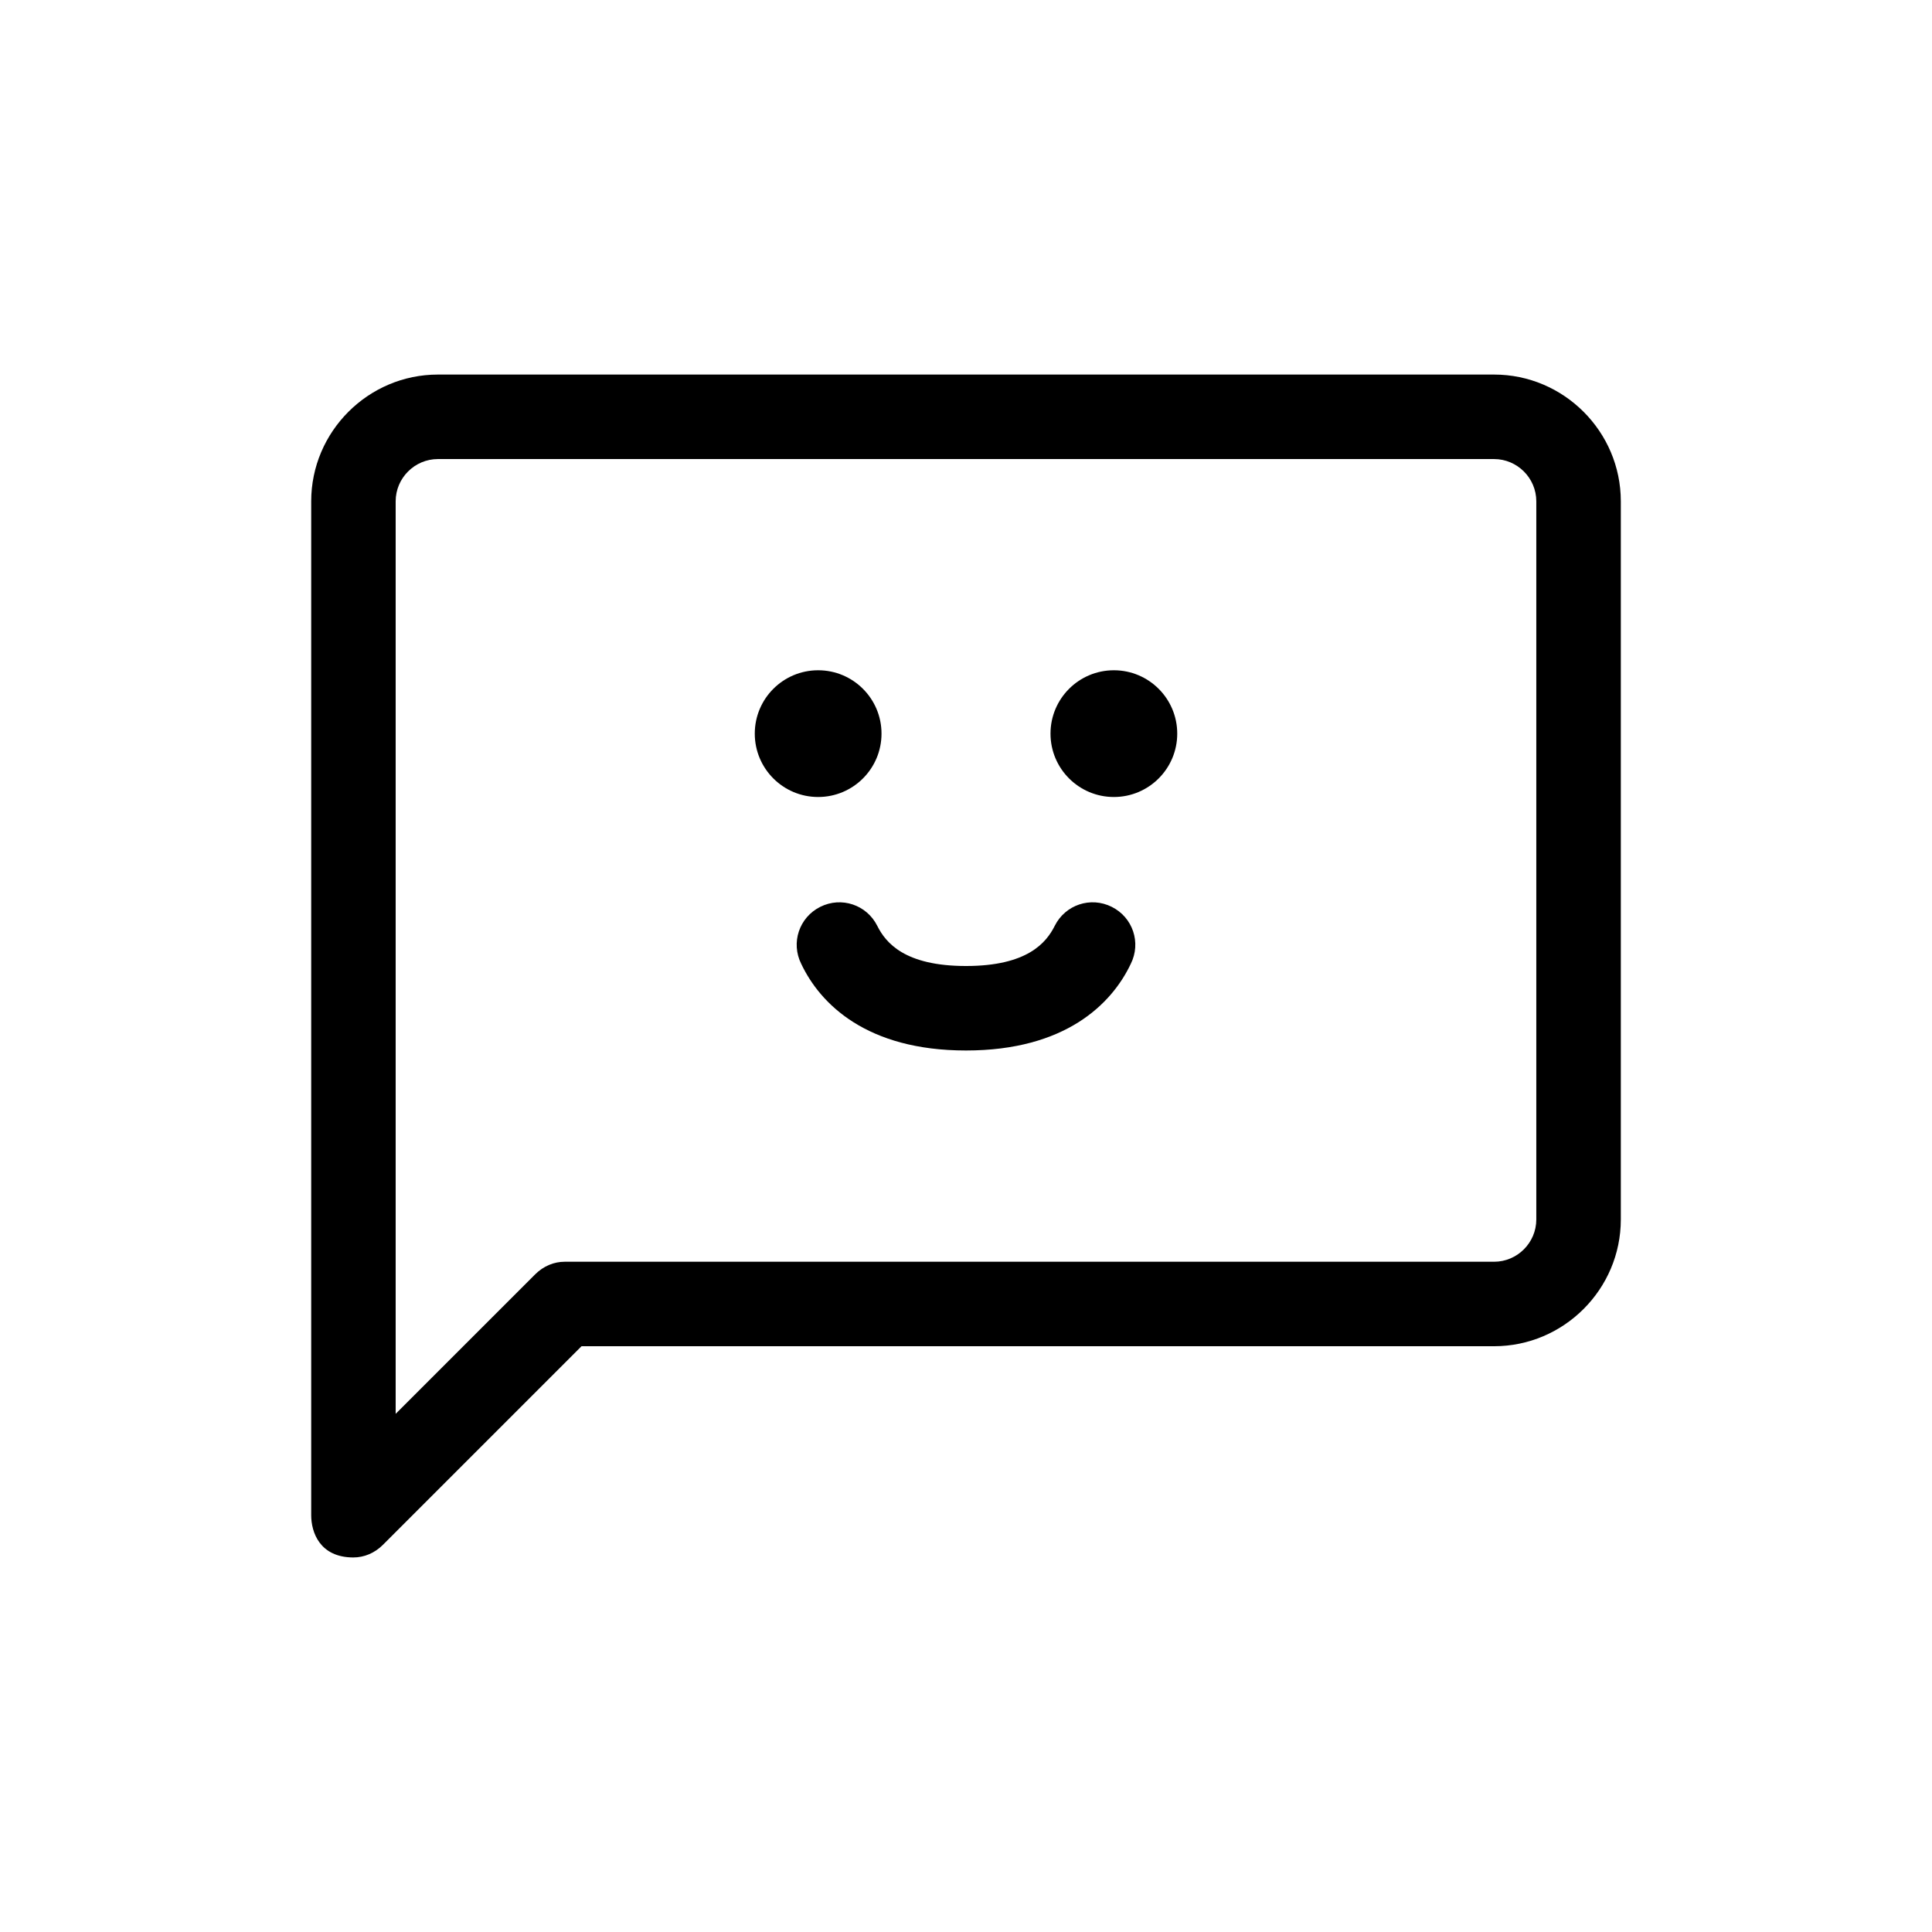 <?xml version="1.0" encoding="UTF-8"?>
<!-- Uploaded to: ICON Repo, www.iconrepo.com, Generator: ICON Repo Mixer Tools -->
<svg fill="#000000" width="800px" height="800px" version="1.1" viewBox="144 144 512 512" xmlns="http://www.w3.org/2000/svg">
 <g>
  <path d="m377.61 338.42c0 9.273-7.516 16.793-16.793 16.793-9.273 0-16.793-7.519-16.793-16.793s7.519-16.793 16.793-16.793c9.277 0 16.793 7.519 16.793 16.793"/>
  <path d="m455.98 338.42c0 9.273-7.519 16.793-16.793 16.793-9.273 0-16.793-7.519-16.793-16.793s7.519-16.793 16.793-16.793c9.273 0 16.793 7.519 16.793 16.793"/>
  <path d="m400 422.39c26.309 0 38.625-12.316 43.664-22.953 2.801-5.598 0.559-12.316-5.039-15.113-5.598-2.801-12.316-0.559-15.113 5.039-2.242 4.477-7.281 10.637-23.512 10.637-16.234 0-21.273-6.156-23.512-10.637-2.801-5.598-9.516-7.836-15.113-5.039-5.598 2.801-7.836 9.516-5.039 15.113 5.039 10.637 17.352 22.953 43.664 22.953z"/>
  <path d="m237.66 556.74c2.801 0 5.598-1.121 7.836-3.359l52.621-52.621 241.83 0.004c18.473 0 33.586-15.113 33.586-33.586v-190.33c0-18.473-15.113-33.586-33.586-33.586h-279.89c-18.473 0-33.586 15.113-33.586 33.586v268.7c0 4.481 2.238 11.195 11.195 11.195zm11.195-279.89c0-6.156 5.039-11.195 11.195-11.195h279.89c6.156 0 11.195 5.039 11.195 11.195v190.33c0 6.156-5.039 11.195-11.195 11.195h-246.3c-2.801 0-5.598 1.121-7.836 3.359l-36.949 36.945z"/>
 </g>
</svg>